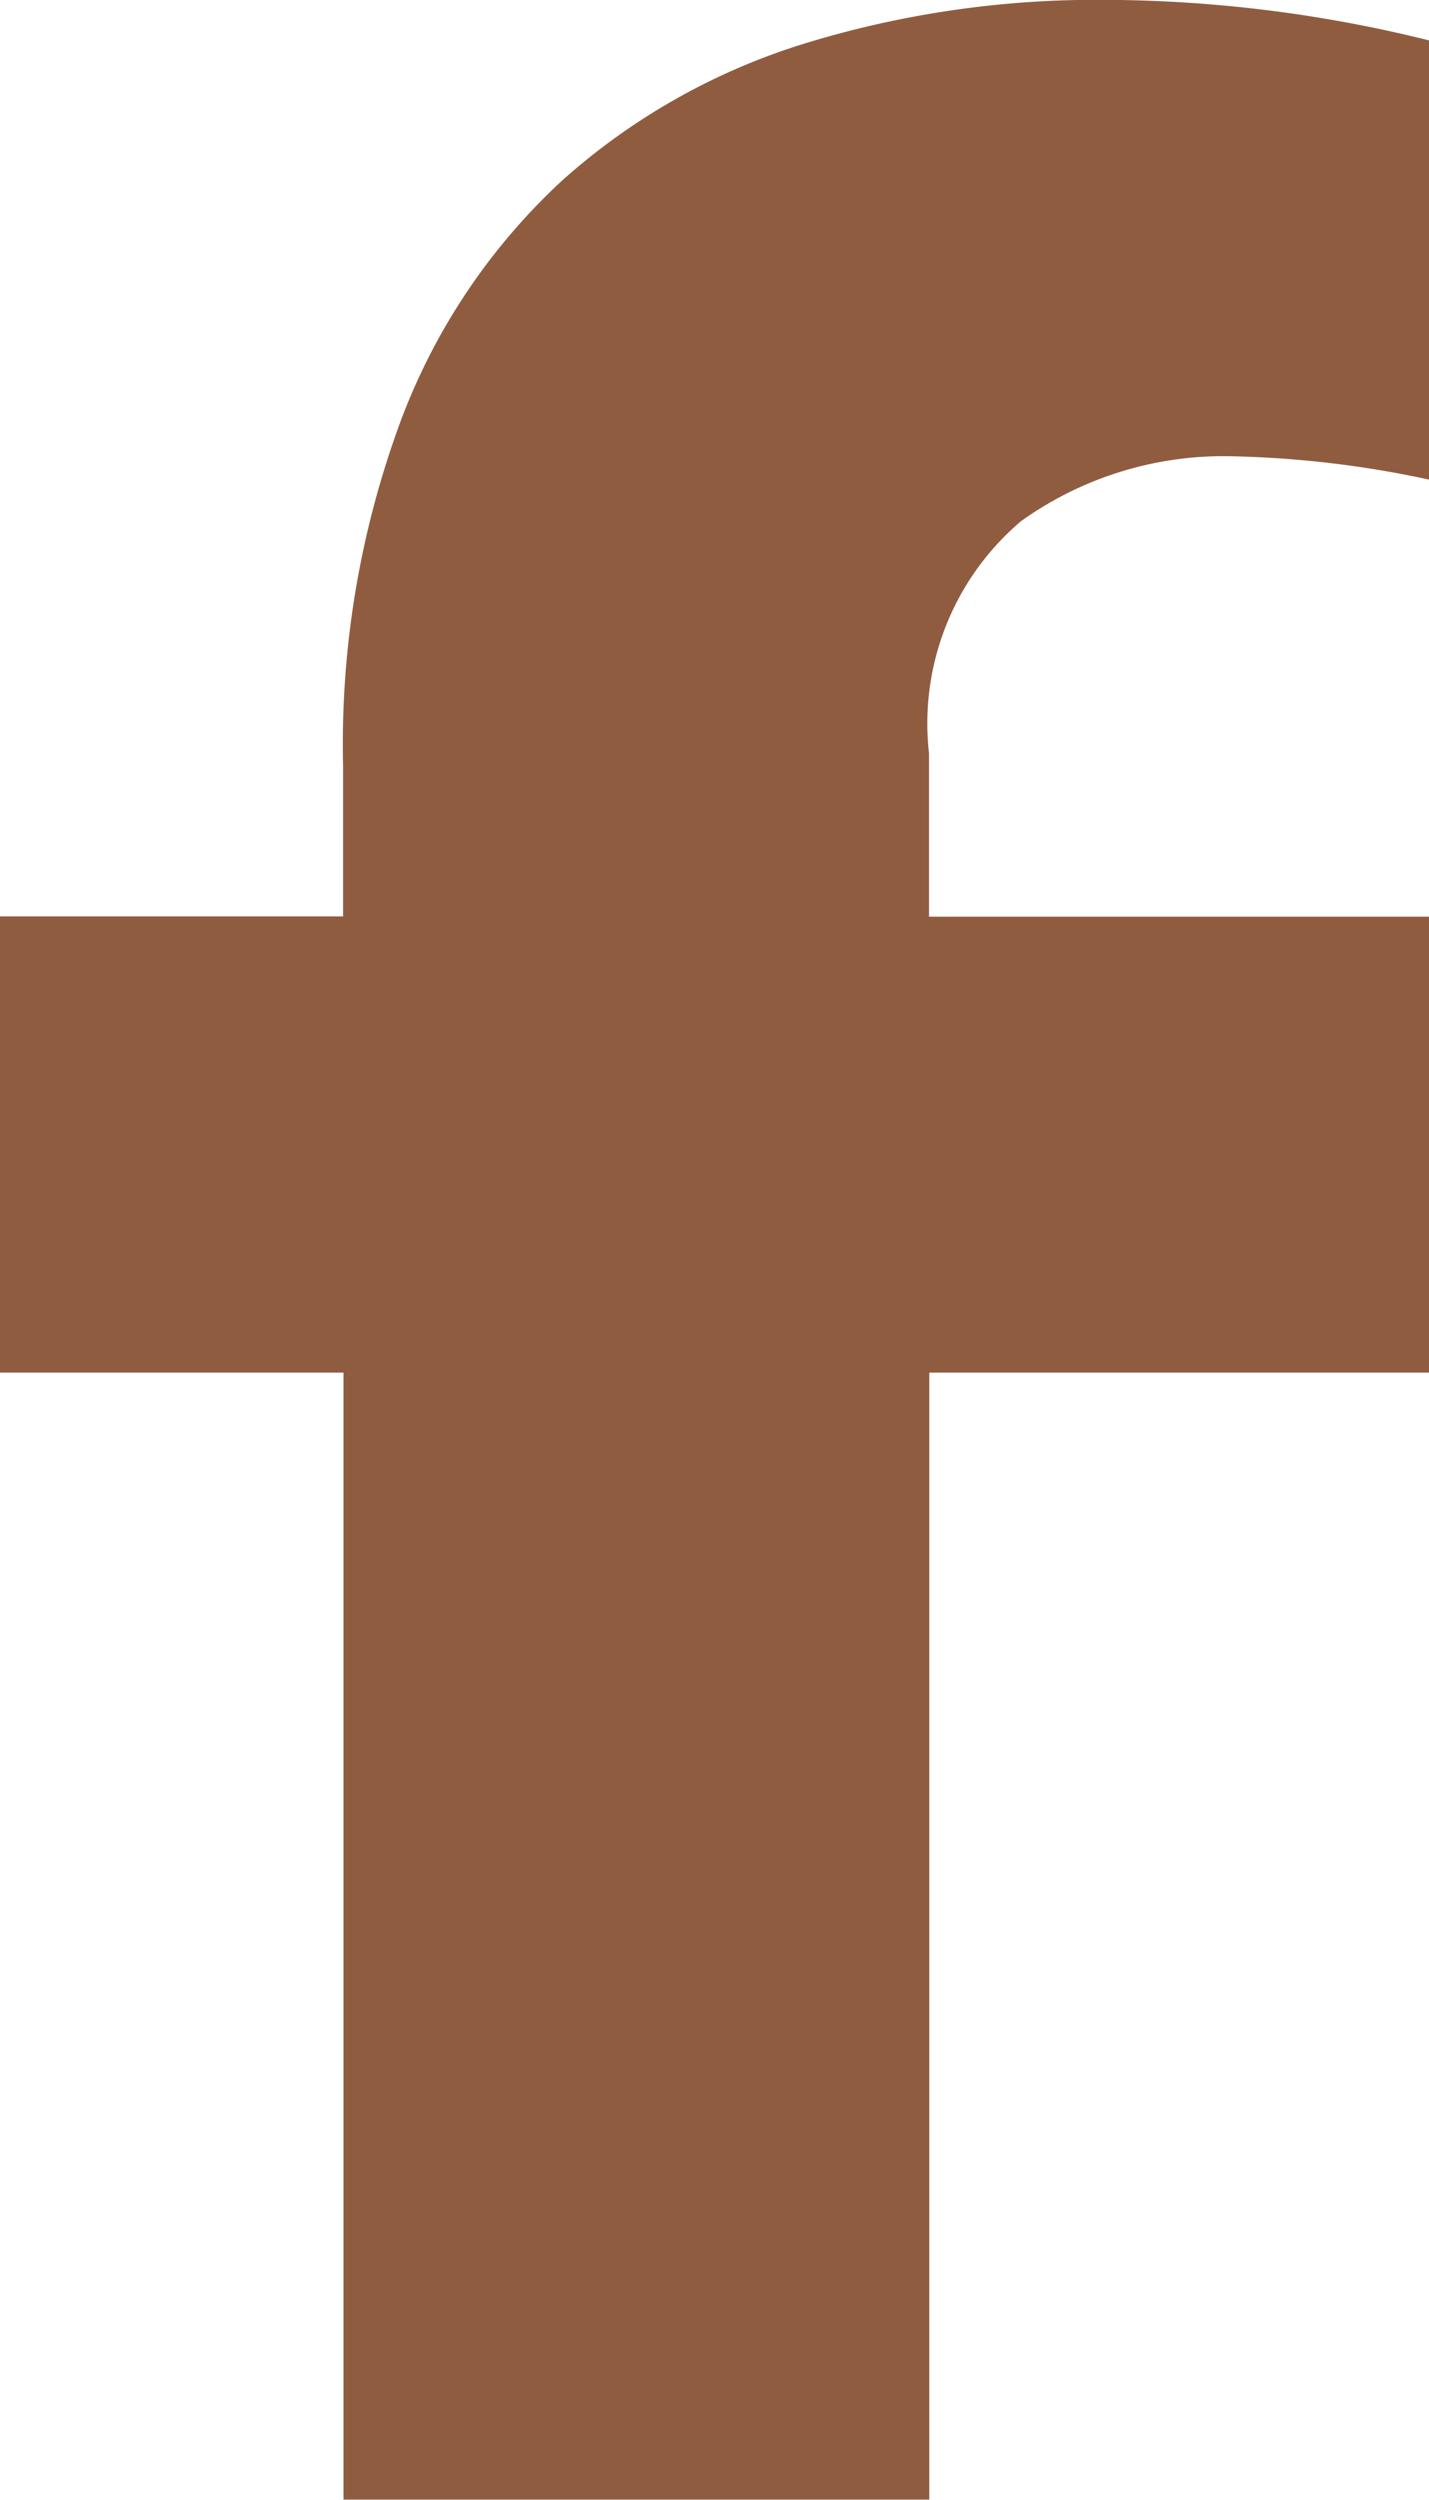 <svg xmlns="http://www.w3.org/2000/svg" width="10.192" height="17.827" viewBox="0 0 10.192 17.827">
  <path id="パス_3195" data-name="パス 3195" d="M176.042,233.516h-3.566v-1.164a1.891,1.891,0,0,1,.657-1.657,2.483,2.483,0,0,1,1.463-.463,7.373,7.373,0,0,1,1.446.167v-3.132a9.687,9.687,0,0,0-2.312-.289,7.081,7.081,0,0,0-2.15.314,4.646,4.646,0,0,0-1.716.97,4.465,4.465,0,0,0-1.149,1.7,6.638,6.638,0,0,0-.418,2.478v1.074H165.85v3.253H168.3v8.037h4.178v-8.037h3.566Z" transform="translate(-165.85 -226.979)" fill="#905c40"/>
</svg>
